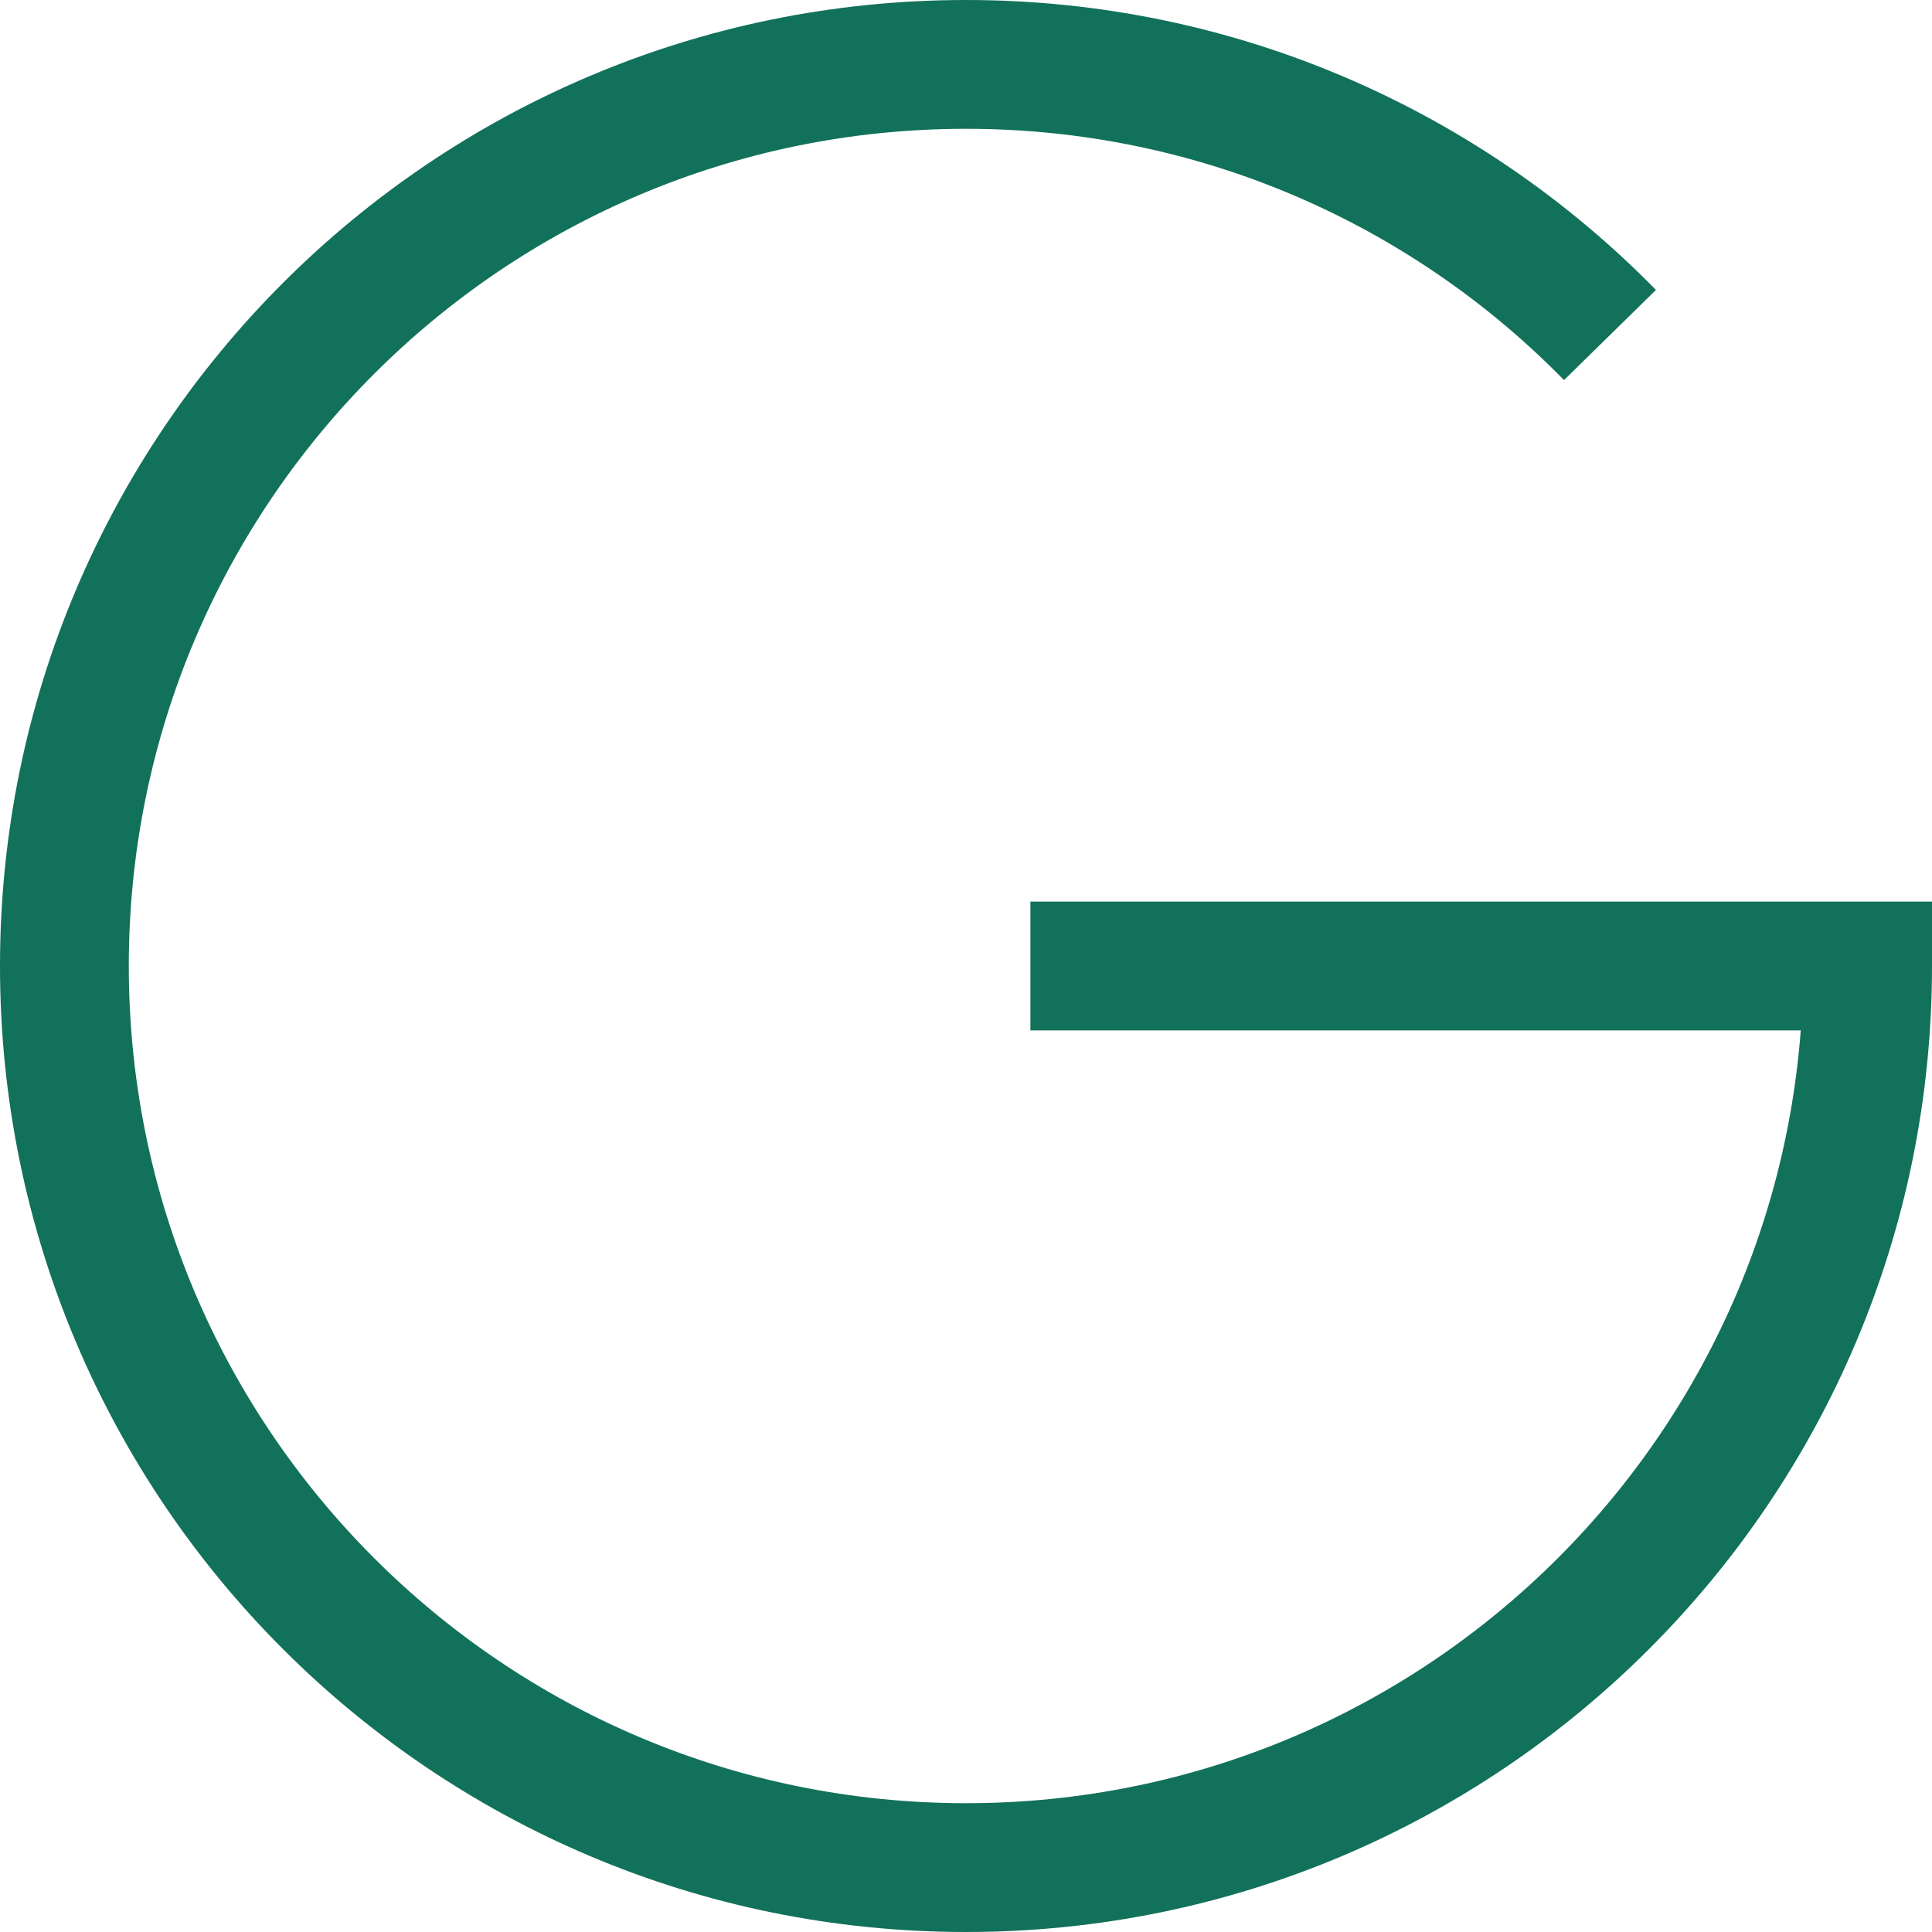 <!DOCTYPE svg PUBLIC "-//W3C//DTD SVG 1.1//EN" "http://www.w3.org/Graphics/SVG/1.1/DTD/svg11.dtd">
<!-- Uploaded to: SVG Repo, www.svgrepo.com, Transformed by: SVG Repo Mixer Tools -->
<svg width="800px" height="800px" viewBox="0 0 15 15" fill="none" xmlns="http://www.w3.org/2000/svg">
<g id="SVGRepo_bgCarrier" stroke-width="0"/>
<g id="SVGRepo_tracerCarrier" stroke-linecap="round" stroke-linejoin="round"/>
<g id="SVGRepo_iconCarrier"> <path d="M14.5 7.5H15V7H14.5V7.5ZM7.5 14C3.91 14 1 11.09 1 7.5H0C0 11.642 3.358 15 7.5 15V14ZM14 7.5C14 11.09 11.09 14 7.5 14V15C11.642 15 15 11.642 15 7.5H14ZM7.5 0C3.358 0 0 3.358 0 7.5H1C1 3.91 3.91 1 7.5 1V0ZM7.5 1C9.319 1 10.963 1.746 12.143 2.951L12.857 2.251C11.496 0.863 9.598 0 7.5 0V1ZM8 8H14.5V7H8V8Z" fill="#12715B"/> </g>
</svg>